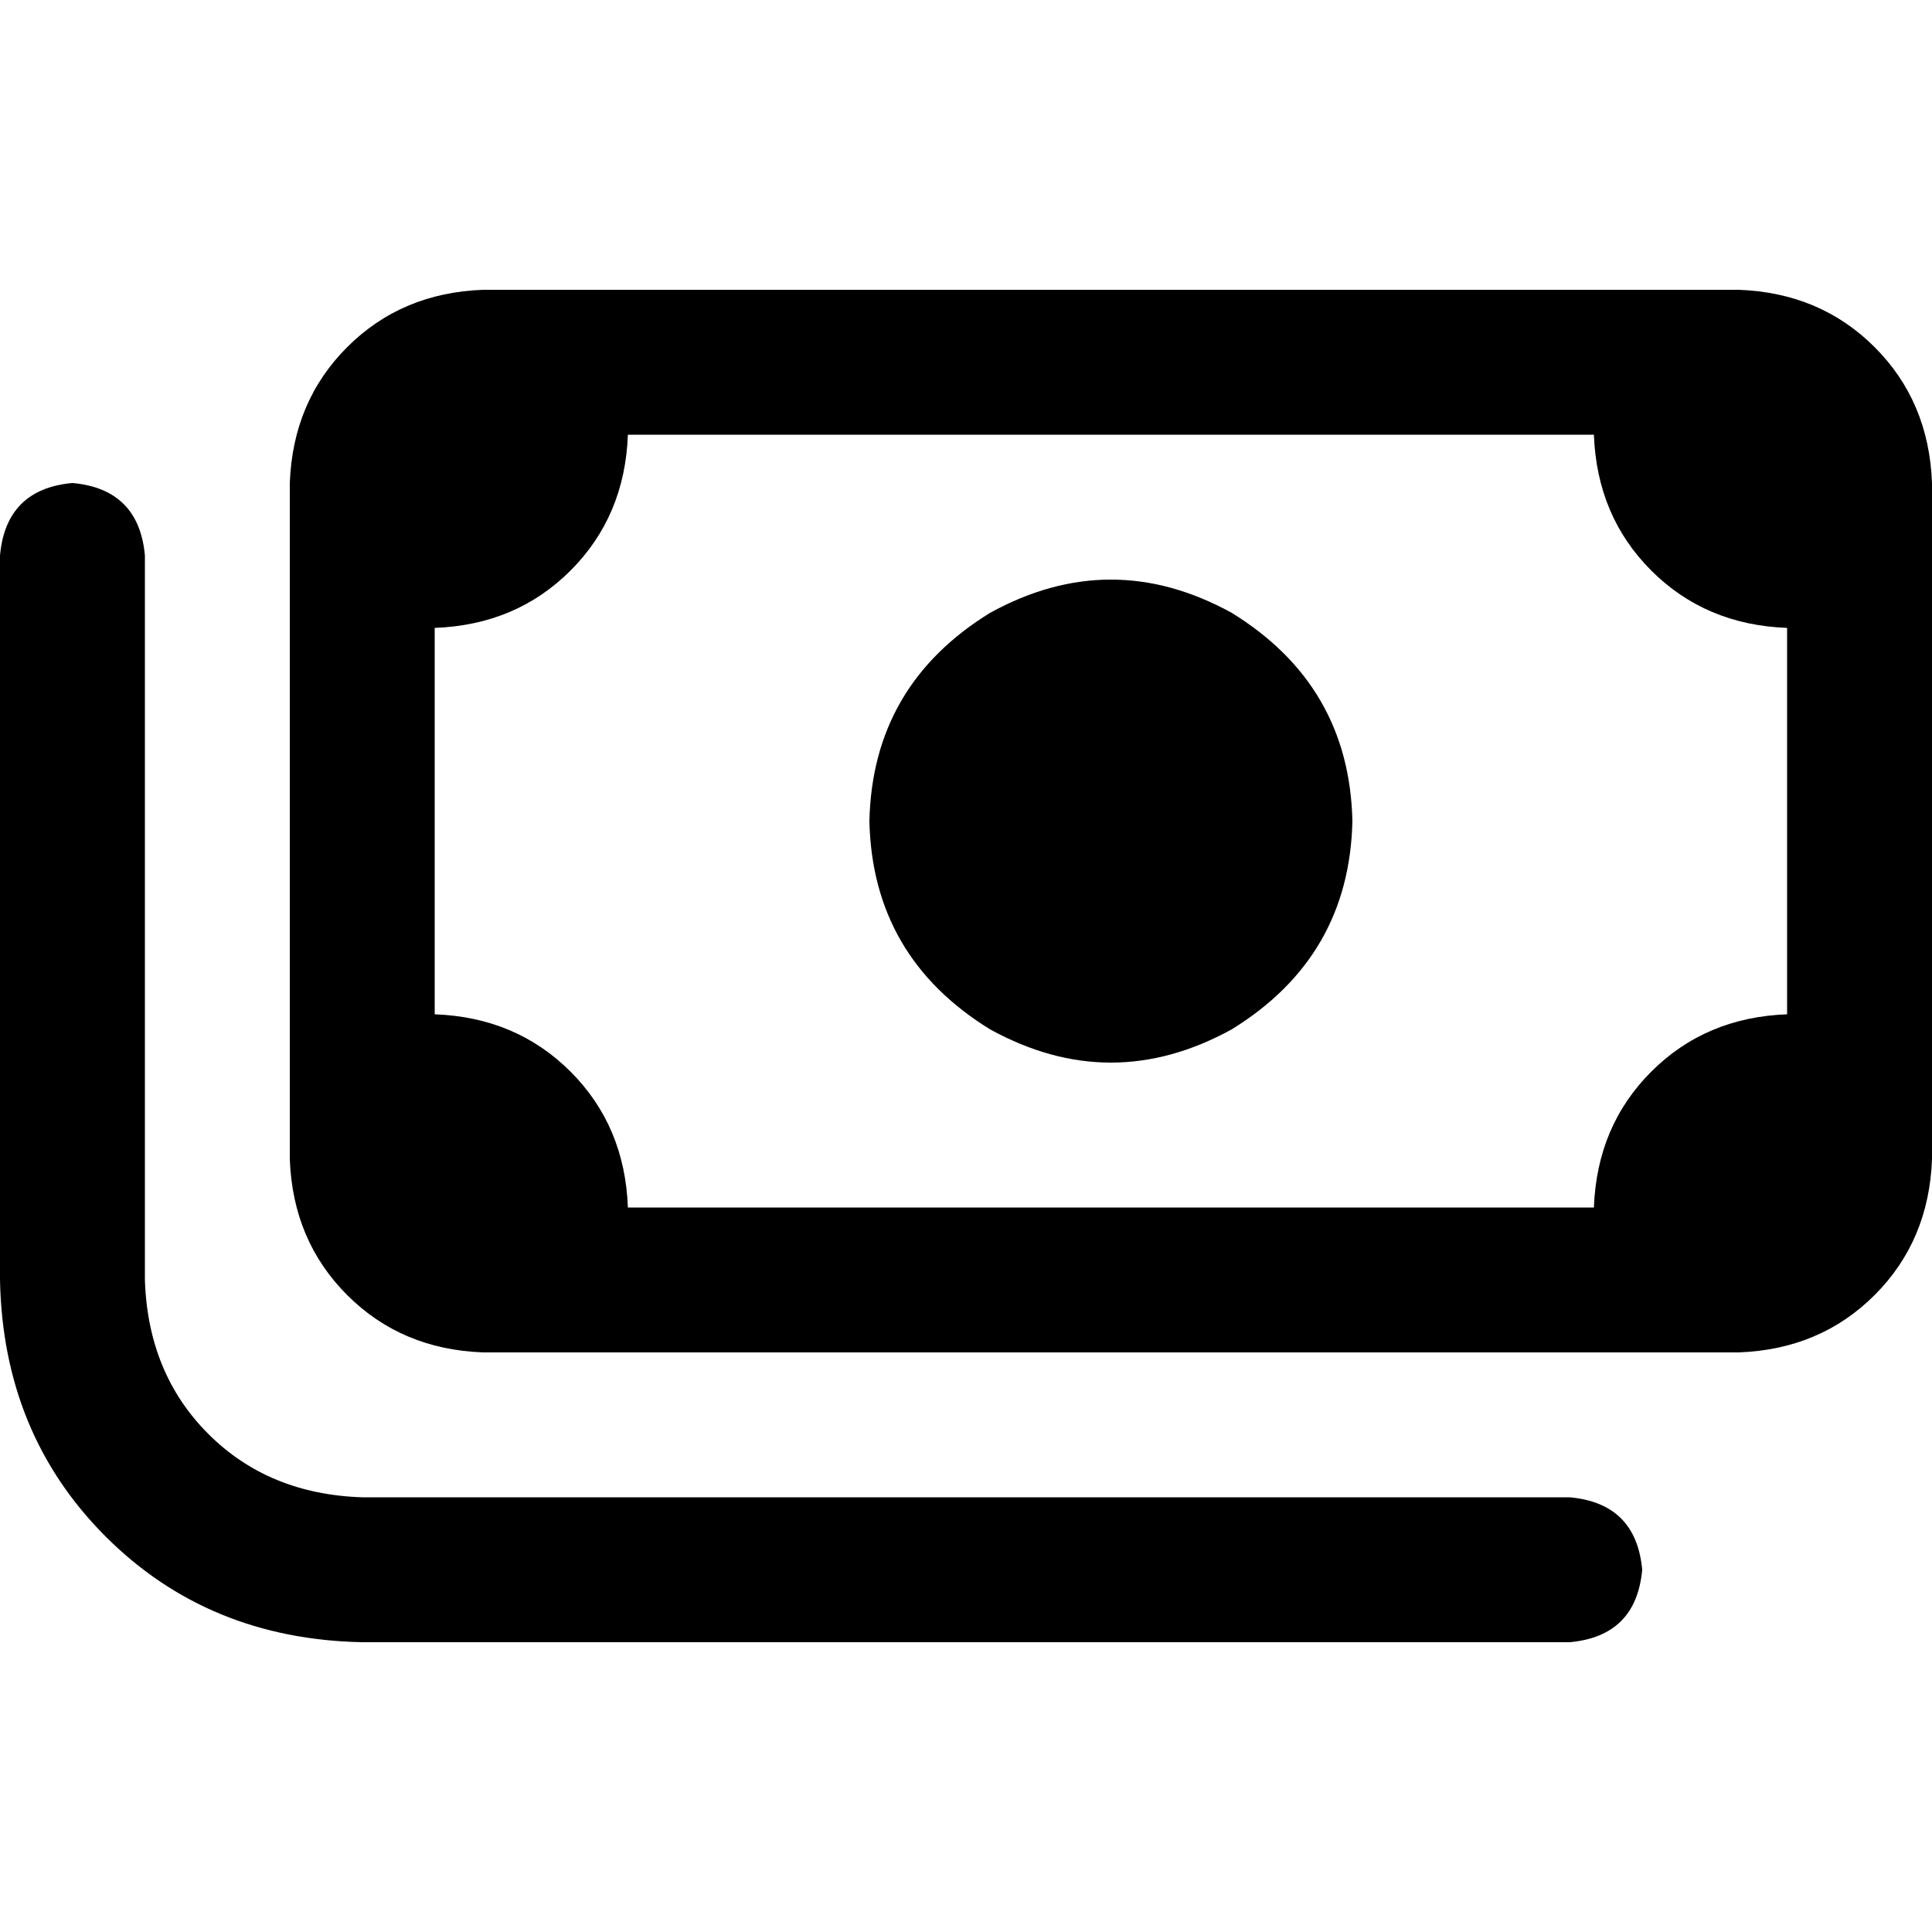 <svg xmlns="http://www.w3.org/2000/svg" viewBox="0 0 512 512">
  <path d="M 422.4 115.2 Q 423.2 136.8 437.6 151.2 L 437.6 151.2 L 437.6 151.2 Q 452 165.6 473.6 166.4 L 473.6 268.8 L 473.6 268.8 Q 452 269.6 437.6 284 Q 423.2 298.4 422.4 320 L 166.4 320 L 166.4 320 Q 165.6 298.4 151.2 284 Q 136.8 269.6 115.2 268.8 L 115.2 166.4 L 115.2 166.4 Q 136.8 165.6 151.2 151.2 Q 165.6 136.8 166.4 115.2 L 422.4 115.2 L 422.4 115.2 Z M 128 76.8 Q 106.4 77.6 92 92 L 92 92 L 92 92 Q 77.6 106.4 76.8 128 L 76.8 307.2 L 76.8 307.2 Q 77.6 328.8 92 343.2 Q 106.4 357.6 128 358.4 L 460.8 358.4 L 460.8 358.4 Q 482.4 357.6 496.8 343.2 Q 511.2 328.8 512 307.2 L 512 128 L 512 128 Q 511.2 106.4 496.8 92 Q 482.4 77.6 460.8 76.8 L 128 76.8 L 128 76.8 Z M 358.4 217.6 Q 357.6 181.6 326.4 162.4 Q 294.4 144.8 262.4 162.4 Q 231.2 181.6 230.4 217.6 Q 231.2 253.6 262.4 272.8 Q 294.4 290.4 326.4 272.8 Q 357.6 253.6 358.4 217.6 L 358.4 217.6 Z M 38.4 147.2 Q 36.8 129.6 19.2 128 Q 1.6 129.6 0 147.2 L 0 339.2 L 0 339.2 Q 0.8 380 28 407.2 Q 55.2 434.4 96 435.2 L 416 435.2 L 416 435.2 Q 433.6 433.6 435.2 416 Q 433.6 398.4 416 396.8 L 96 396.8 L 96 396.8 Q 71.2 396 55.2 380 Q 39.2 364 38.4 339.2 L 38.4 147.2 L 38.4 147.2 Z" />
</svg>
